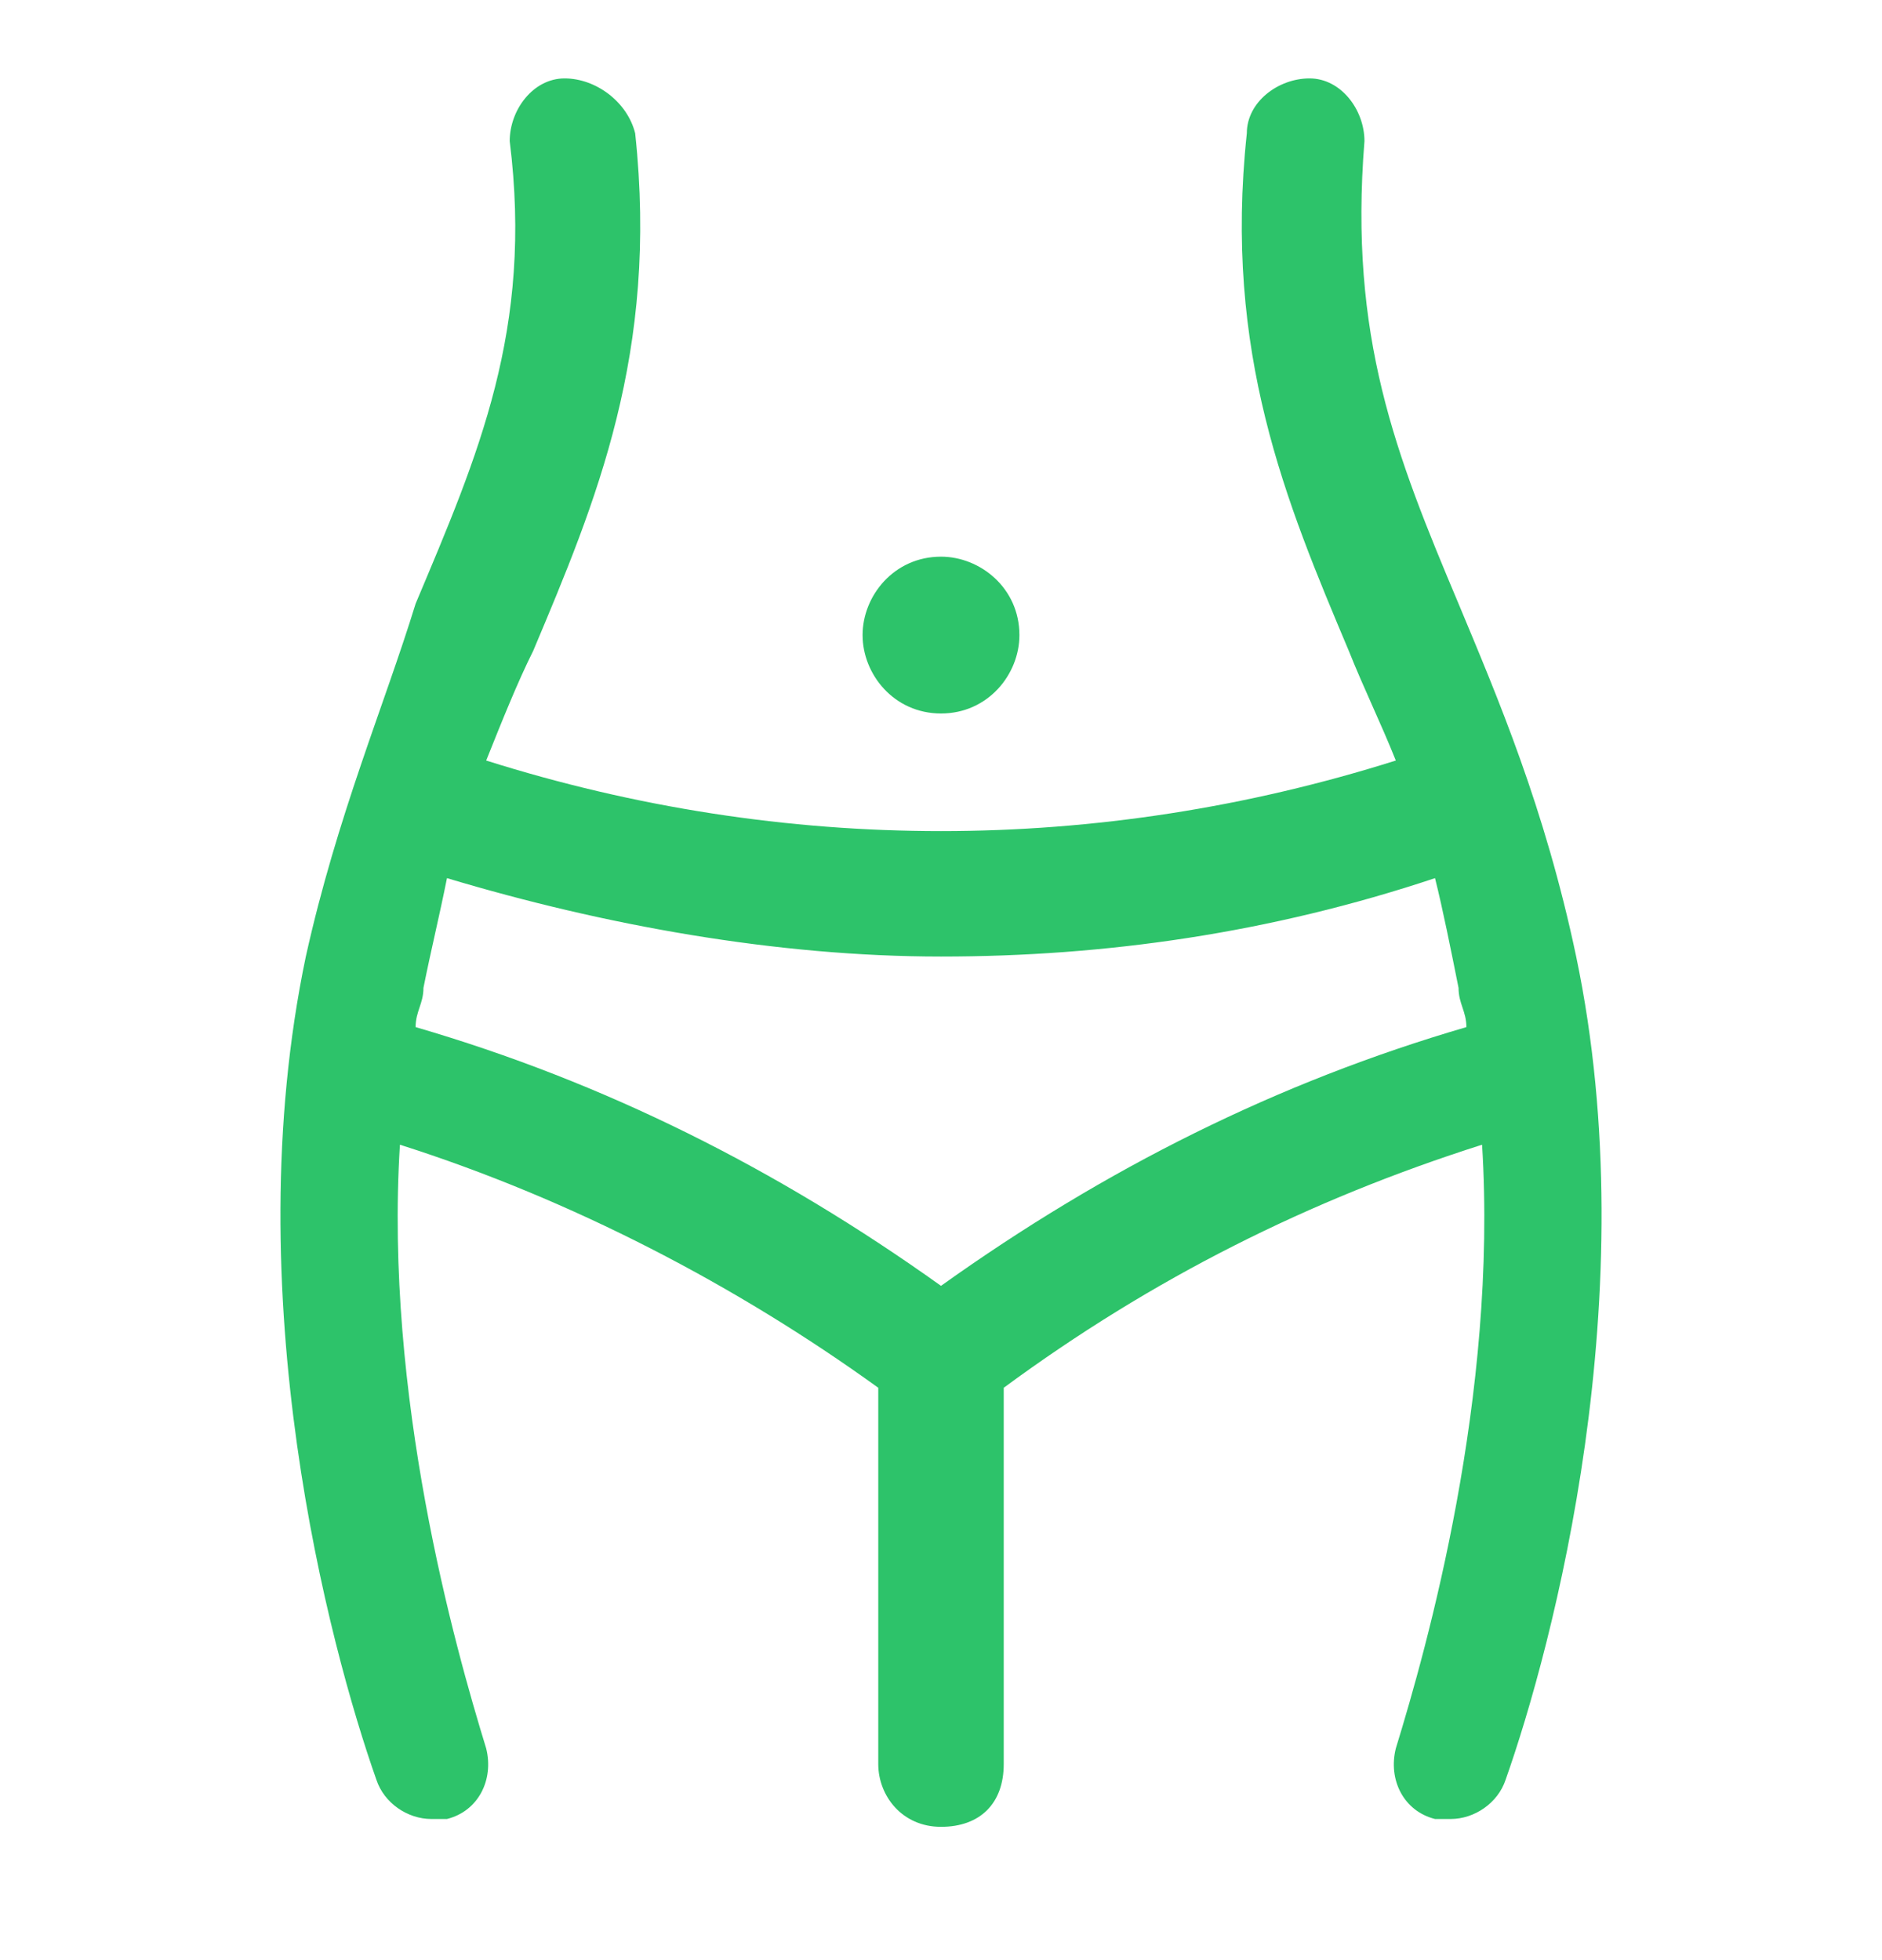 <?xml version="1.0" encoding="UTF-8"?>
<svg xmlns="http://www.w3.org/2000/svg" width="24" height="25" fill="#2dc36a" viewBox="0 0 24 25" data-library="gosweb_med" data-icon="womens_health" data-color="#2dc36a">
  <path d="M12,9.1c0.6,0,1-0.5,1-1c0-0.6-0.5-1-1-1c-0.6,0-1,0.5-1,1C11,8.6,11.4,9.1,12,9.1z"></path>
  <path d="M20.1,12.2c-0.4-1.9-1-3.3-1.5-4.5c-0.8-1.9-1.4-3.4-1.2-5.9c0-0.4-0.3-0.8-0.7-0.8c-0.4,0-0.8,0.3-0.8,0.7   c-0.3,2.8,0.5,4.7,1.3,6.6c0.2,0.5,0.4,0.9,0.6,1.4c-3.8,1.2-7.8,1.2-11.6,0c0.2-0.5,0.4-1,0.6-1.4c0.8-1.9,1.6-3.8,1.3-6.6   C8,1.3,7.6,1,7.2,1c-0.4,0-0.7,0.4-0.7,0.8c0.3,2.4-0.4,4-1.2,5.9C4.9,9,4.3,10.4,3.9,12.2C3,16.5,4.2,21,4.8,22.7   c0.1,0.3,0.4,0.5,0.7,0.5c0.1,0,0.2,0,0.2,0c0.4-0.1,0.6-0.5,0.5-0.9c-0.4-1.3-1.3-4.5-1.1-7.7c2.2,0.7,4.3,1.8,6.1,3.1v4.8   c0,0.4,0.3,0.8,0.8,0.8s0.8-0.3,0.8-0.8v-4.8c1.9-1.4,3.9-2.4,6.1-3.1c0.2,3.2-0.7,6.4-1.1,7.7c-0.1,0.4,0.1,0.8,0.5,0.9   c0.1,0,0.2,0,0.2,0c0.3,0,0.6-0.2,0.7-0.5C19.8,21,21,16.5,20.1,12.2z M12,16.4c-2.1-1.5-4.3-2.6-6.7-3.3c0-0.2,0.1-0.3,0.1-0.5   c0.1-0.5,0.2-0.9,0.3-1.4c2,0.6,4.2,1,6.3,1c2.1,0,4.2-0.3,6.3-1c0.1,0.4,0.2,0.9,0.3,1.4c0,0.2,0.1,0.3,0.1,0.5   C16.3,13.8,14.1,14.9,12,16.4z"></path>
</svg>
